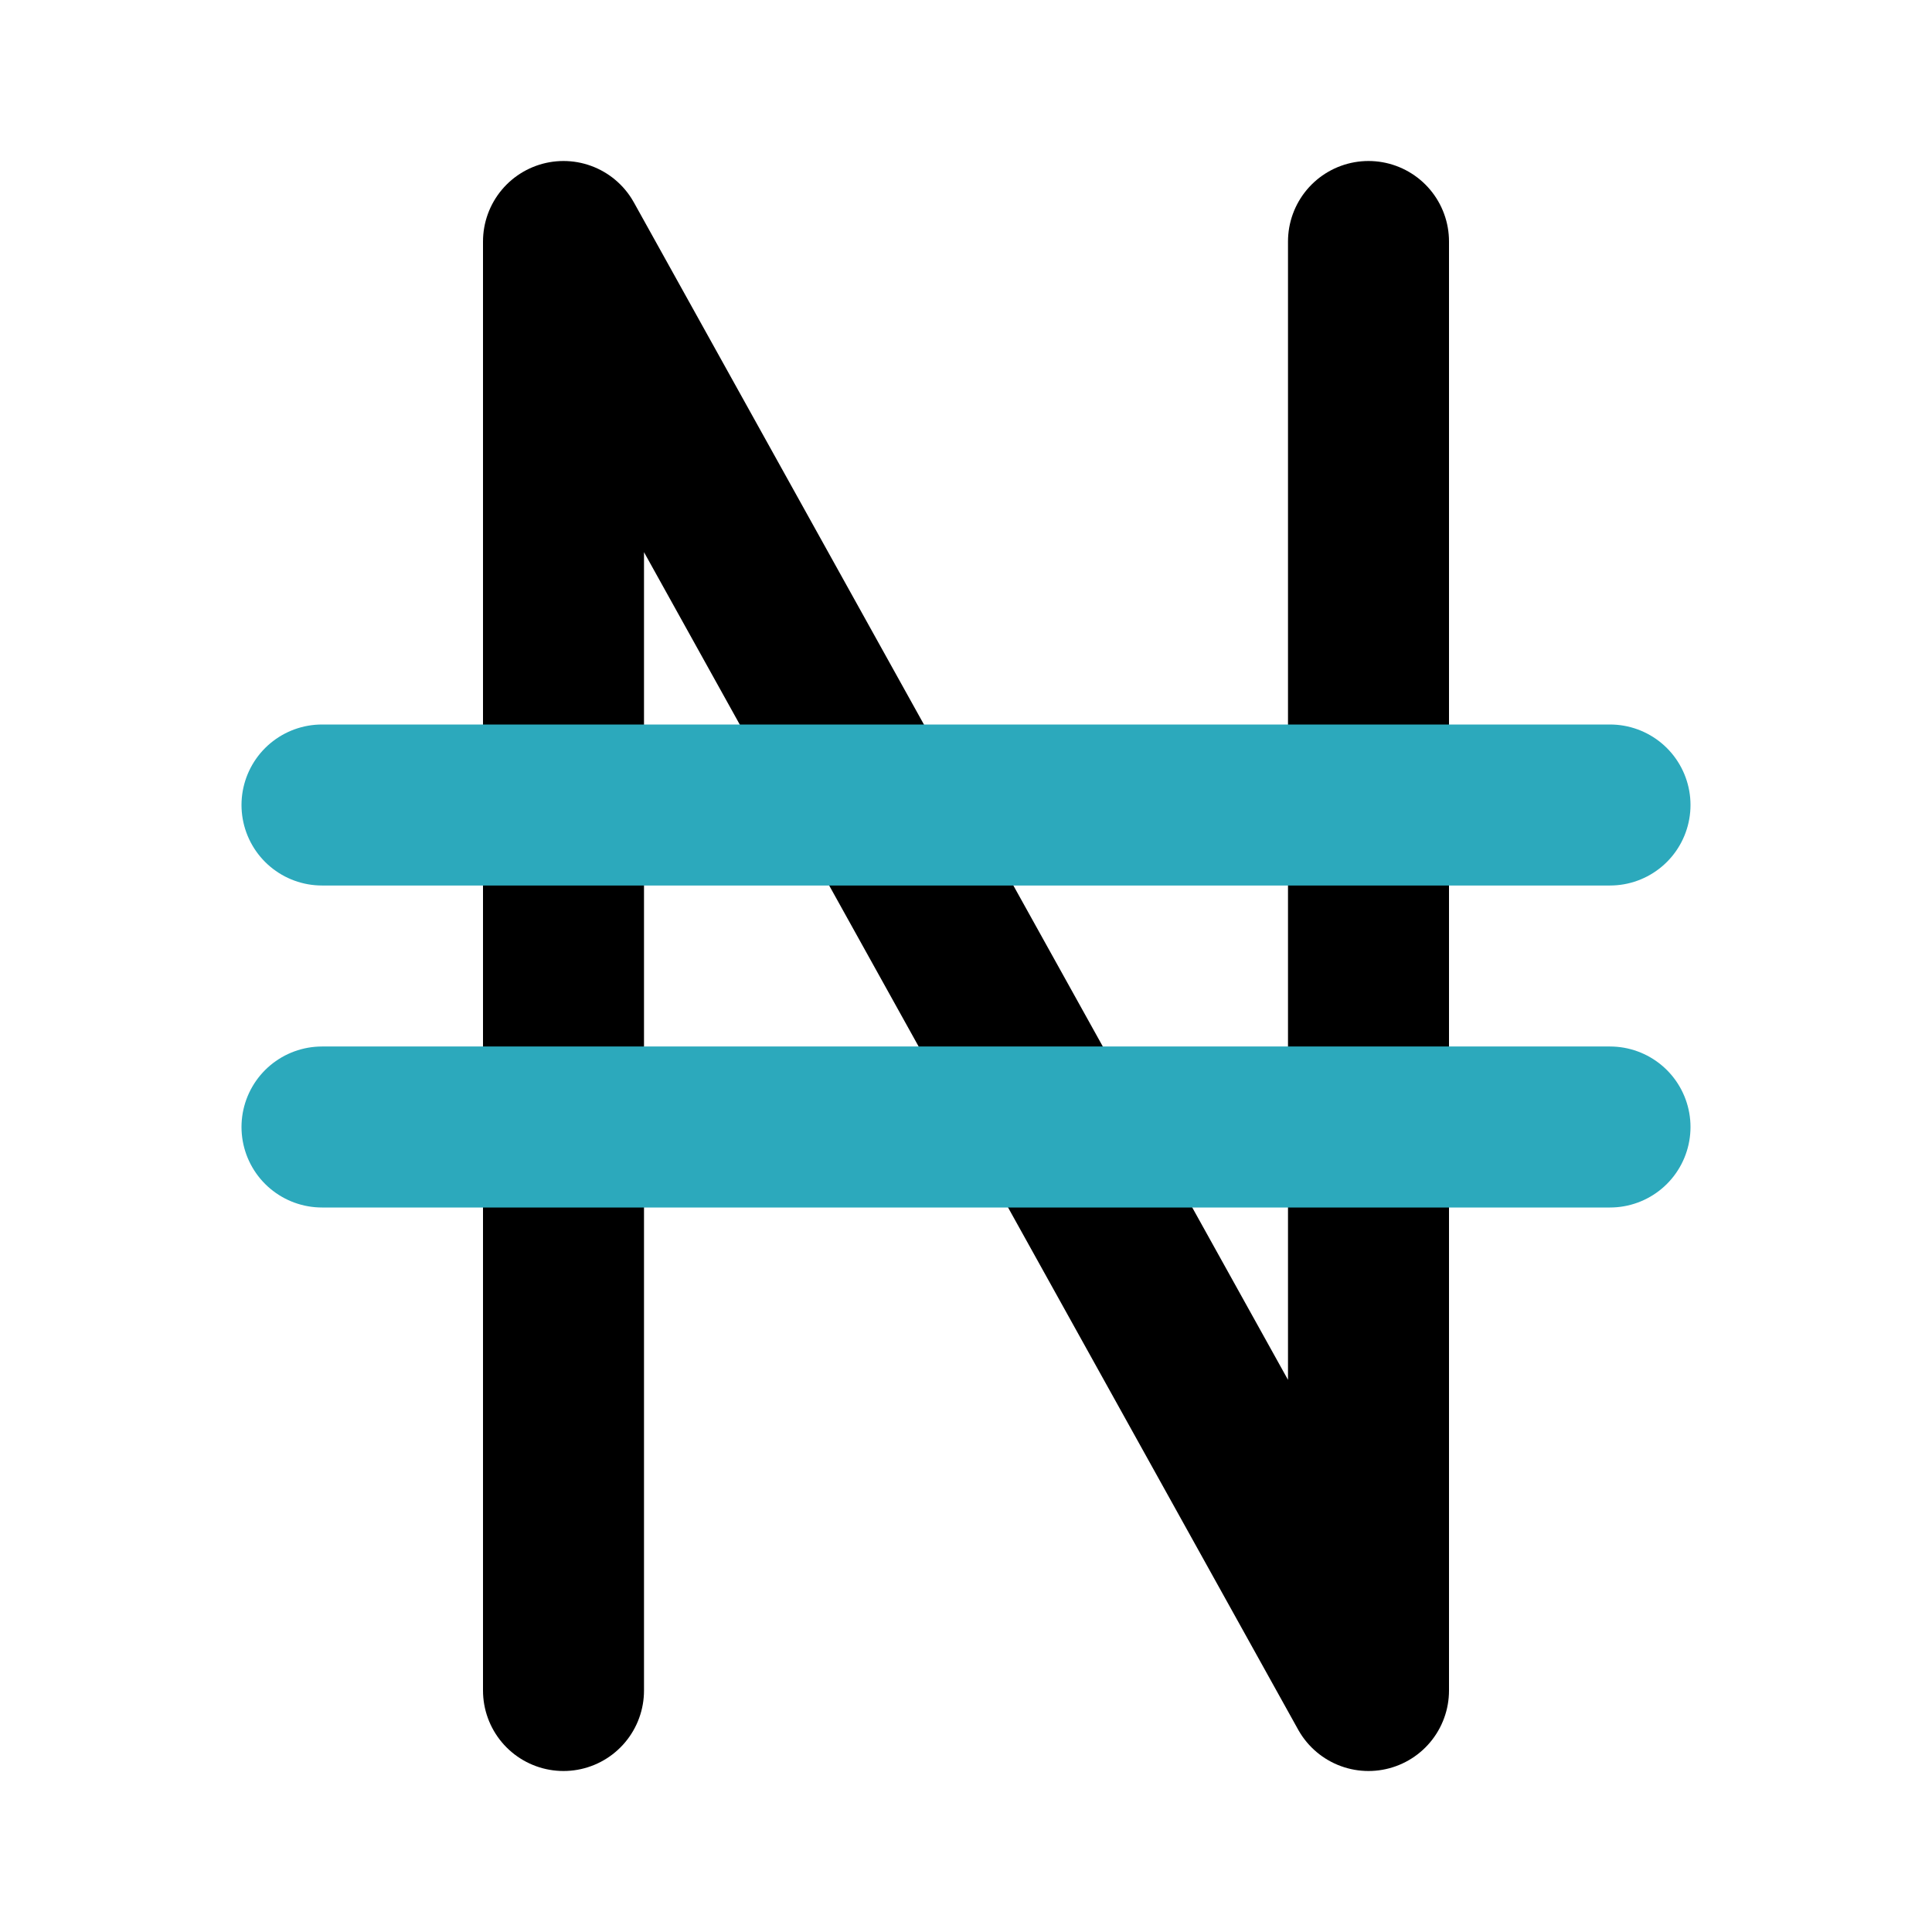 <?xml version="1.0" encoding="utf-8"?>
<svg fill="#000000" width="800px" height="800px" viewBox="0 0 24 24" id="naira" data-name="Line Color" xmlns="http://www.w3.org/2000/svg" class="icon line-color"><polyline id="primary" points="7 21 7 3 17 21 17 3" style="fill: none; stroke: rgb(0, 0, 0); stroke-linecap: round; stroke-linejoin: round; stroke-width: 2;"></polyline><path id="secondary" d="M4,10H20M4,14H20" style="fill: none; stroke: rgb(44, 169, 188); stroke-linecap: round; stroke-linejoin: round; stroke-width: 2;"></path></svg>